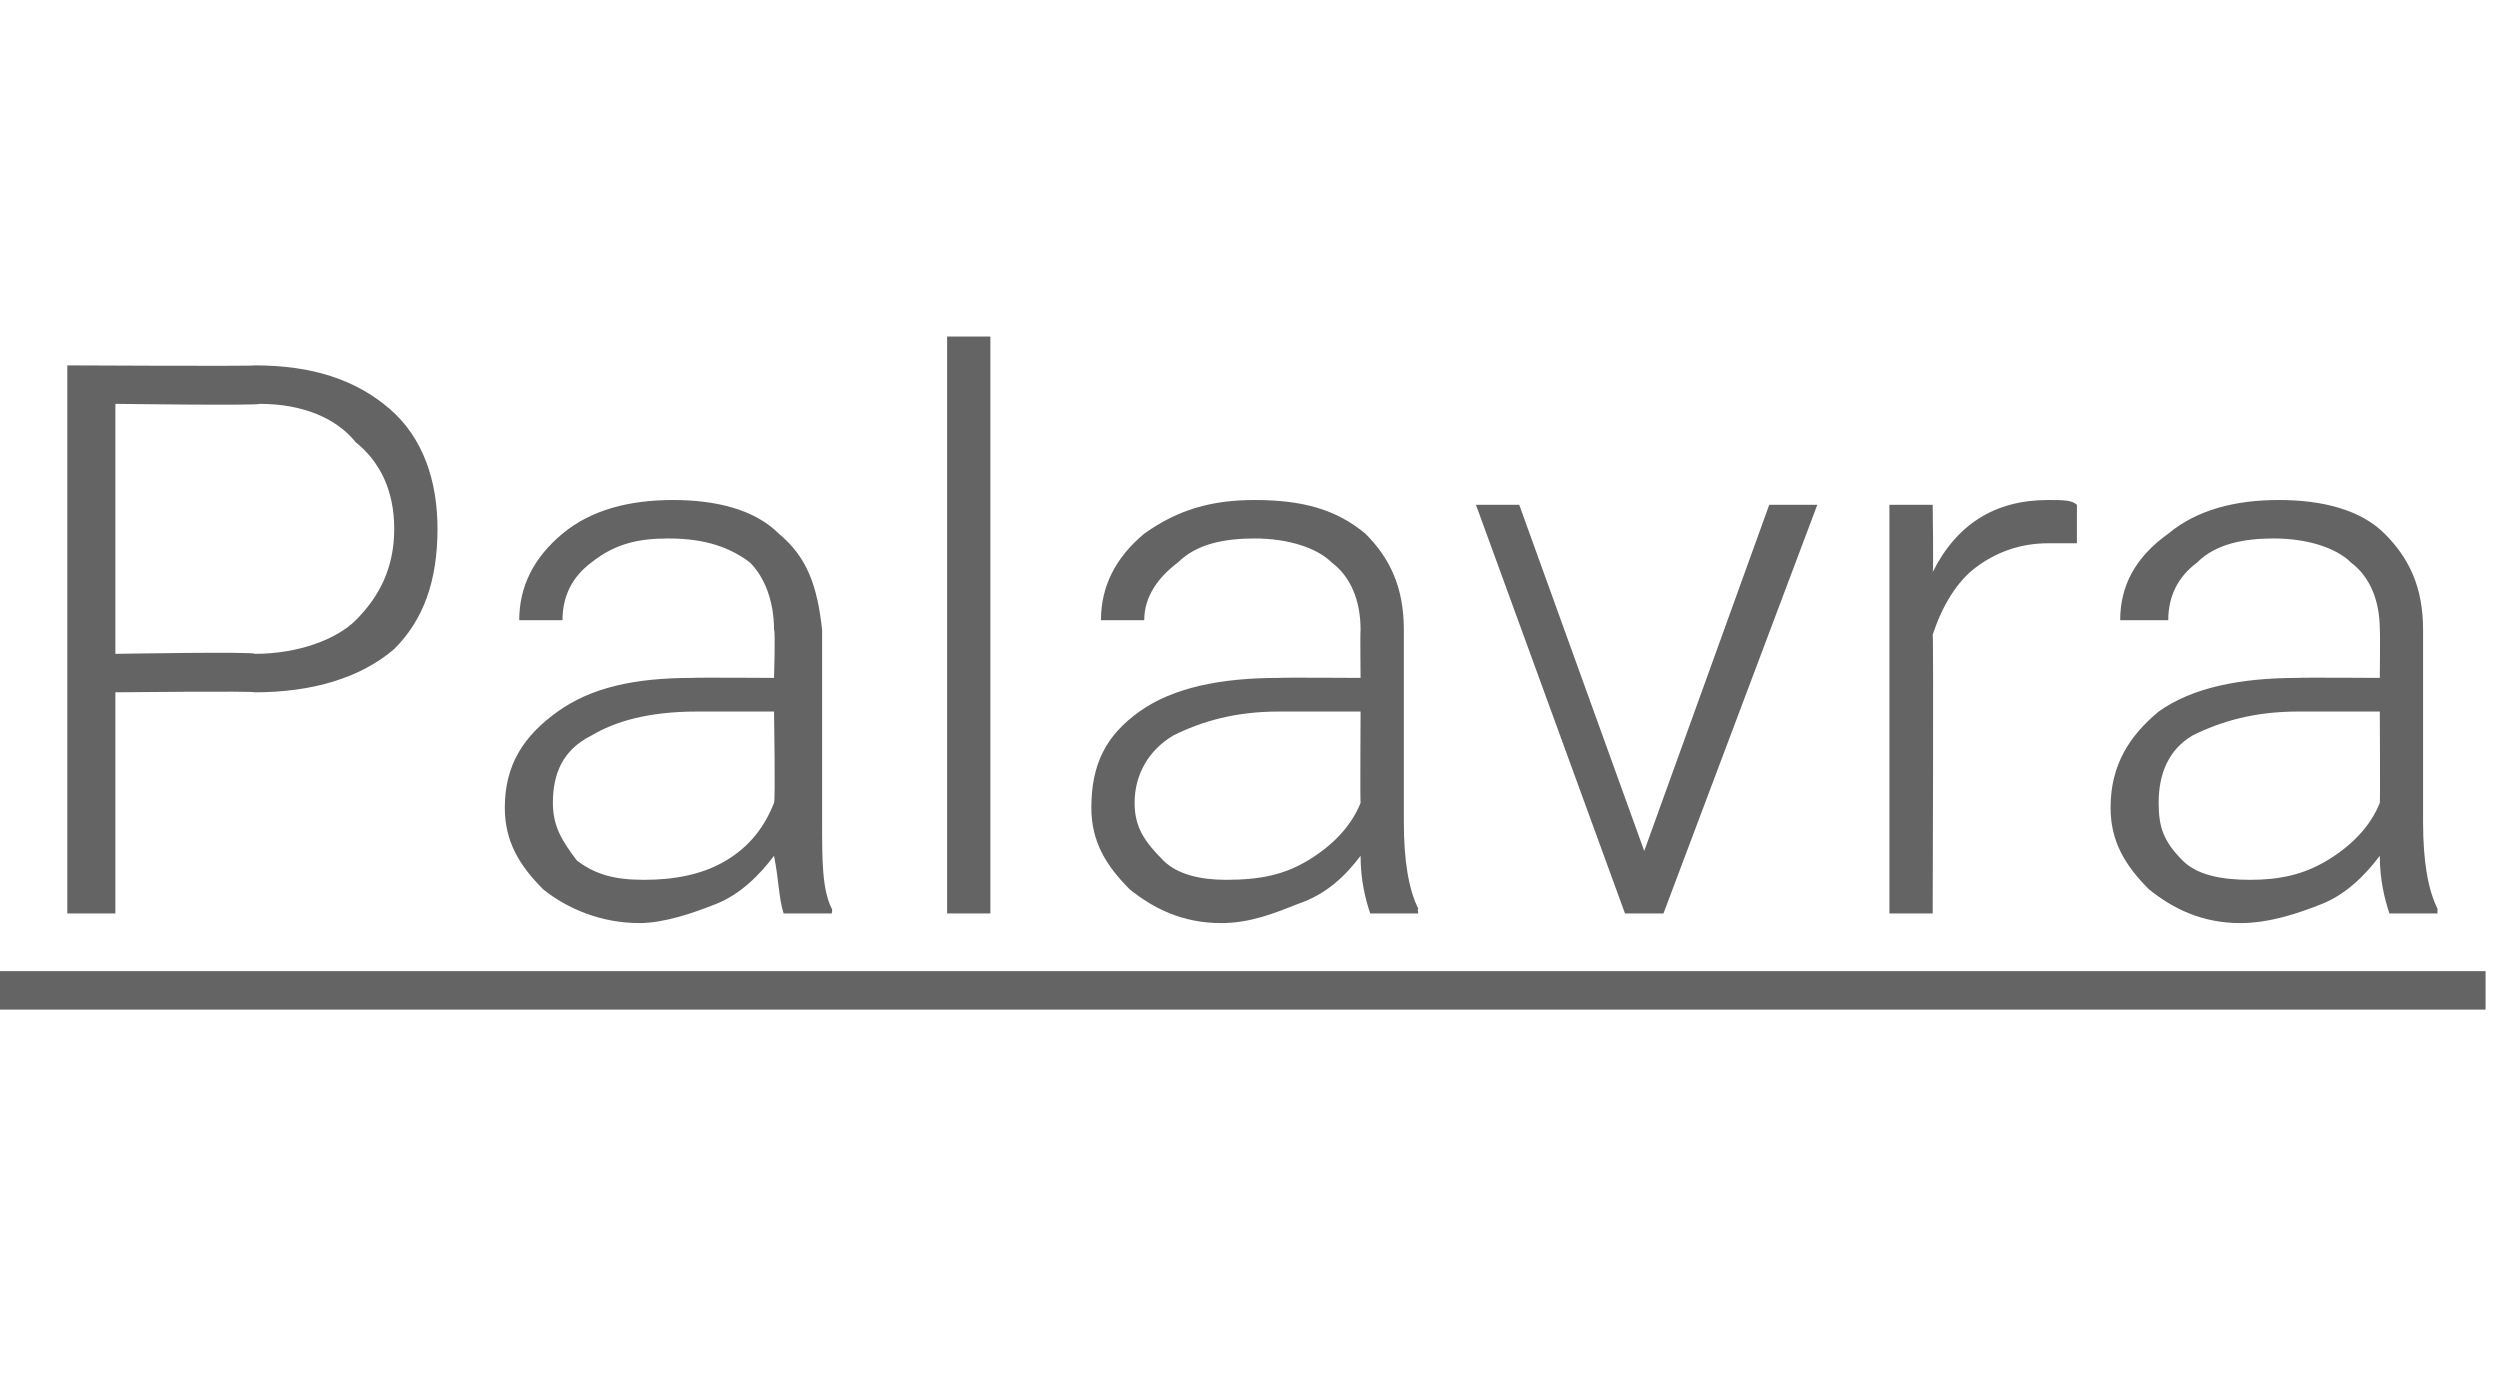 <?xml version="1.0" standalone="no"?><!DOCTYPE svg PUBLIC "-//W3C//DTD SVG 1.1//EN" "http://www.w3.org/Graphics/SVG/1.1/DTD/svg11.dtd"><svg xmlns="http://www.w3.org/2000/svg" version="1.1" width="52px" height="29px" viewBox="0 -7 52 29" style="top:-7px"><desc>Palavra</desc><defs/><g class="svg-textframe-underlines"><rect class="svg-underline" x="0" y="13.2" width="51.7" height="0.8" style="fill:#646464;"/></g><g id="Polygon28120"><path d="m2.4 7.4l0 4.6l-1 0l0-11.4c0 0 3.91.02 3.9 0c1.2 0 2.1.3 2.8.9c.7.6 1 1.5 1 2.5c0 1.1-.3 1.9-.9 2.5c-.7.6-1.7.9-2.9.9c-.01-.03-2.9 0-2.9 0zm0-.8c0 0 2.91-.05 2.9 0c.9 0 1.7-.3 2.1-.7c.5-.5.8-1.1.8-1.9c0-.8-.3-1.4-.8-1.8c-.4-.5-1.1-.8-2-.8c-.02.04-3 0-3 0l0 5.2zm13.9 5.4c-.1-.3-.1-.7-.2-1.2c-.3.4-.7.8-1.2 1c-.5.2-1.1.4-1.6.4c-.8 0-1.5-.3-2-.7c-.5-.5-.8-1-.8-1.7c0-.9.4-1.5 1.1-2c.7-.5 1.6-.7 2.8-.7c.04-.01 1.7 0 1.7 0c0 0 .03-.98 0-1c0-.6-.2-1.1-.5-1.4c-.4-.3-.9-.5-1.7-.5c-.6 0-1.1.1-1.6.5c-.4.3-.6.7-.6 1.2c0 0-.9 0-.9 0c0-.7.3-1.3.9-1.8c.6-.5 1.4-.7 2.3-.7c.9 0 1.7.2 2.2.7c.6.5.8 1.1.9 2c0 0 0 4 0 4c0 .8 0 1.4.2 1.8c.02.01 0 .1 0 .1c0 0-.98 0-1 0zm-2.9-.7c.6 0 1.2-.1 1.7-.4c.5-.3.8-.7 1-1.2c.03-.04 0-1.9 0-1.9c0 0-1.64 0-1.6 0c-1 0-1.7.2-2.2.5c-.6.3-.8.8-.8 1.4c0 .5.2.8.5 1.2c.4.3.8.4 1.4.4zm7.2.7l-.9 0l0-12l.9 0l0 12zm7.9 0c-.1-.3-.2-.7-.2-1.2c-.3.4-.7.8-1.3 1c-.5.2-1 .4-1.6.4c-.8 0-1.4-.3-1.9-.7c-.5-.5-.8-1-.8-1.7c0-.9.3-1.5 1-2c.7-.5 1.7-.7 2.9-.7c-.01-.01 1.7 0 1.7 0c0 0-.01-.98 0-1c0-.6-.2-1.1-.6-1.4c-.3-.3-.9-.5-1.6-.5c-.6 0-1.2.1-1.6.5c-.4.3-.7.7-.7 1.2c0 0-.9 0-.9 0c0-.7.3-1.3.9-1.8c.7-.5 1.4-.7 2.3-.7c1 0 1.7.2 2.3.7c.5.5.8 1.1.8 2c0 0 0 4 0 4c0 .8.1 1.4.3 1.8c-.02.01 0 .1 0 .1c0 0-1.02 0-1 0zm-3-.7c.7 0 1.2-.1 1.7-.4c.5-.3.9-.7 1.1-1.2c-.01-.04 0-1.9 0-1.9c0 0-1.68 0-1.7 0c-.9 0-1.6.2-2.2.5c-.5.3-.8.8-.8 1.4c0 .5.2.8.6 1.2c.3.3.8.4 1.3.4zm8.7-.6l2.6-7.2l1 0l-3.2 8.5l-.8 0l-3.1-8.5l.9 0l2.6 7.2zm9-6.4c-.2 0-.4 0-.6 0c-.6 0-1.1.2-1.5.5c-.4.3-.7.8-.9 1.4c.02 0 0 5.8 0 5.8l-.9 0l0-8.5l.9 0c0 0 .02 1.39 0 1.4c.5-1 1.3-1.5 2.4-1.5c.3 0 .5 0 .6.1c0 0 0 .8 0 .8zm6.5 7.7c-.1-.3-.2-.7-.2-1.2c-.3.4-.7.8-1.2 1c-.5.2-1.1.4-1.7.4c-.8 0-1.4-.3-1.9-.7c-.5-.5-.8-1-.8-1.7c0-.9.4-1.5 1-2c.7-.5 1.7-.7 2.9-.7c.01-.01 1.7 0 1.7 0c0 0 .01-.98 0-1c0-.6-.2-1.1-.6-1.4c-.3-.3-.9-.5-1.6-.5c-.6 0-1.2.1-1.6.5c-.4.3-.6.7-.6 1.2c0 0-1 0-1 0c0-.7.3-1.3 1-1.8c.6-.5 1.4-.7 2.3-.7c.9 0 1.7.2 2.2.7c.5.5.8 1.1.8 2c0 0 0 4 0 4c0 .8.1 1.4.3 1.8c0 .01 0 .1 0 .1c0 0-1 0-1 0zm-2.9-.7c.6 0 1.1-.1 1.6-.4c.5-.3.9-.7 1.1-1.2c.01-.04 0-1.9 0-1.9c0 0-1.66 0-1.7 0c-.9 0-1.6.2-2.2.5c-.5.3-.7.8-.7 1.4c0 .5.1.8.5 1.2c.3.3.8.4 1.4.4z" stroke="none" fill="#646464"/></g></svg>